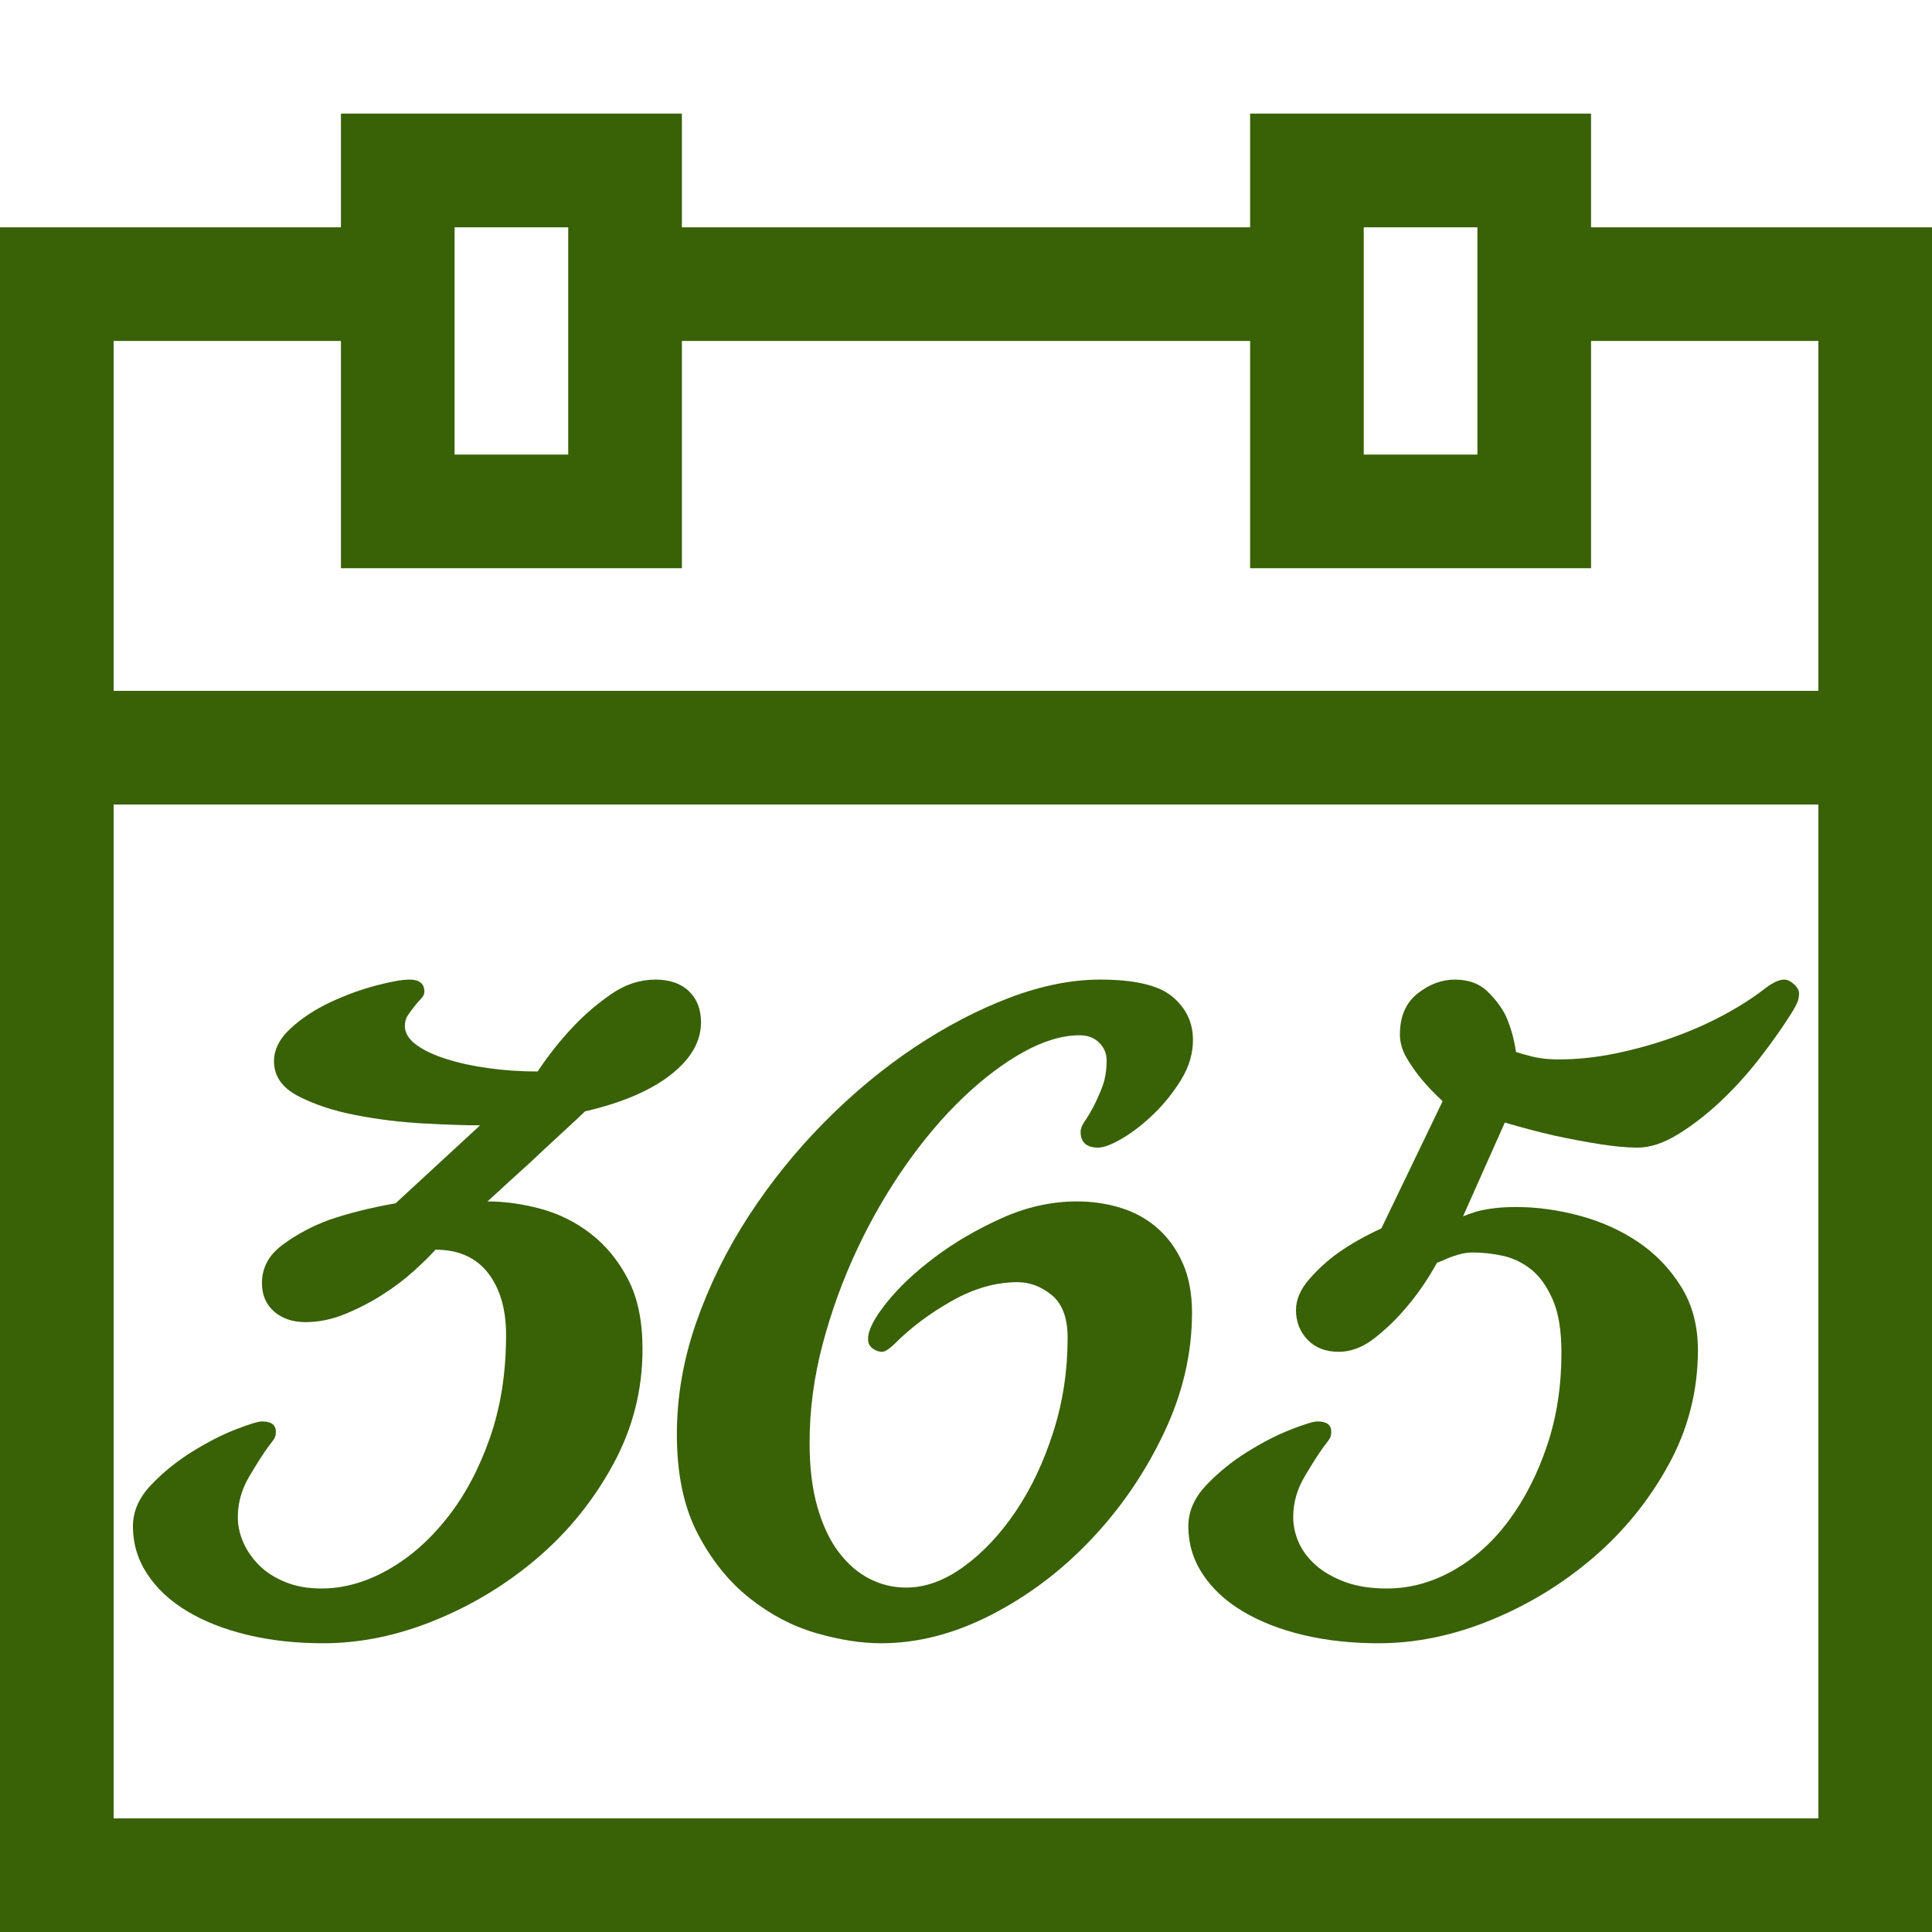 <?xml version="1.0" encoding="UTF-8" standalone="no"?> <svg xmlns="http://www.w3.org/2000/svg" xmlns:xlink="http://www.w3.org/1999/xlink" xmlns:serif="http://www.serif.com/" width="100%" height="100%" viewBox="0 0 55 55" xml:space="preserve" style="fill-rule:evenodd;clip-rule:evenodd;stroke-linejoin:round;stroke-miterlimit:2;"><path d="M45.294,6.471l0,-3.236l-9.706,0l0,3.236l-16.176,0l0,-3.236l-9.706,0l0,3.236l-9.706,0l0,48.529l55,0l0,-48.529l-9.706,0Zm-6.471,0l3.236,0l0,6.47l-3.236,0l0,-6.47Zm-25.882,0l3.235,0l0,6.47l-3.235,0l0,-6.47Zm38.824,45.294l-48.53,0l0,-28.862l48.53,0l0,28.862Zm-48.53,-32.098l0,-9.961l6.471,0l0,6.47l9.706,0l0,-6.47l16.176,0l0,6.47l9.706,0l0,-6.47l6.471,0l0,9.961l-48.53,0Z" style="fill:#396105;fill-rule:nonzero;"></path><path d="M15.305,30.503c0.317,-0.476 0.661,-0.907 1.031,-1.295c0.317,-0.335 0.673,-0.638 1.07,-0.912c0.396,-0.273 0.815,-0.409 1.255,-0.409c0.405,0 0.722,0.11 0.951,0.33c0.229,0.22 0.344,0.515 0.344,0.885c0,0.547 -0.286,1.044 -0.859,1.493c-0.573,0.45 -1.387,0.798 -2.444,1.044c-0.106,0.106 -0.313,0.3 -0.621,0.581c-0.309,0.282 -0.621,0.573 -0.938,0.873c-0.37,0.334 -0.775,0.704 -1.216,1.109c0.493,0 1,0.071 1.52,0.212c0.519,0.141 0.995,0.378 1.426,0.713c0.432,0.335 0.784,0.767 1.057,1.295c0.274,0.528 0.41,1.189 0.41,1.982c0,1.163 -0.277,2.255 -0.832,3.276c-0.555,1.022 -1.269,1.907 -2.141,2.656c-0.872,0.749 -1.845,1.343 -2.92,1.784c-1.074,0.44 -2.14,0.66 -3.197,0.66c-0.775,0 -1.493,-0.079 -2.154,-0.237c-0.66,-0.159 -1.233,-0.384 -1.717,-0.674c-0.485,-0.291 -0.863,-0.643 -1.136,-1.057c-0.274,-0.414 -0.41,-0.868 -0.41,-1.361c0,-0.423 0.172,-0.815 0.515,-1.176c0.344,-0.361 0.736,-0.678 1.176,-0.951c0.441,-0.273 0.855,-0.485 1.242,-0.634c0.388,-0.15 0.634,-0.225 0.74,-0.225c0.264,0 0.396,0.097 0.396,0.291c0,0.088 -0.017,0.158 -0.053,0.211c-0.035,0.053 -0.088,0.123 -0.158,0.211c-0.141,0.194 -0.322,0.476 -0.542,0.846c-0.22,0.37 -0.33,0.758 -0.33,1.163c0,0.246 0.053,0.489 0.158,0.726c0.106,0.238 0.256,0.454 0.45,0.648c0.193,0.194 0.44,0.352 0.74,0.475c0.299,0.124 0.643,0.185 1.03,0.185c0.634,0 1.264,-0.176 1.889,-0.528c0.626,-0.352 1.19,-0.846 1.692,-1.48c0.502,-0.634 0.907,-1.392 1.215,-2.272c0.308,-0.881 0.463,-1.859 0.463,-2.934c0,-0.739 -0.172,-1.33 -0.516,-1.77c-0.343,-0.44 -0.841,-0.661 -1.493,-0.661c-0.158,0.177 -0.37,0.384 -0.634,0.621c-0.264,0.238 -0.564,0.463 -0.898,0.674c-0.335,0.212 -0.687,0.392 -1.057,0.542c-0.37,0.15 -0.74,0.225 -1.11,0.225c-0.37,0 -0.669,-0.102 -0.899,-0.304c-0.229,-0.203 -0.343,-0.472 -0.343,-0.806c0,-0.441 0.198,-0.806 0.595,-1.097c0.396,-0.291 0.832,-0.524 1.308,-0.7c0.563,-0.194 1.197,-0.352 1.902,-0.476l2.405,-2.219c-0.405,0 -0.938,-0.018 -1.599,-0.053c-0.661,-0.036 -1.308,-0.115 -1.942,-0.238c-0.634,-0.123 -1.18,-0.304 -1.638,-0.542c-0.458,-0.238 -0.688,-0.568 -0.688,-0.991c0,-0.334 0.159,-0.647 0.476,-0.938c0.317,-0.291 0.692,-0.537 1.123,-0.74c0.432,-0.202 0.863,-0.361 1.295,-0.475c0.432,-0.115 0.753,-0.172 0.964,-0.172c0.282,0 0.423,0.114 0.423,0.343c0,0.071 -0.031,0.137 -0.092,0.199c-0.062,0.061 -0.124,0.132 -0.185,0.211c-0.062,0.079 -0.124,0.163 -0.185,0.251c-0.062,0.088 -0.093,0.194 -0.093,0.317c0,0.194 0.106,0.37 0.317,0.529c0.212,0.158 0.498,0.295 0.859,0.409c0.361,0.115 0.767,0.203 1.216,0.264c0.449,0.062 0.911,0.093 1.387,0.093Z" style="fill:#396105;fill-rule:nonzero;"></path><path d="M31.318,27.887c0.987,0 1.674,0.163 2.061,0.489c0.388,0.326 0.582,0.735 0.582,1.228c0,0.388 -0.11,0.762 -0.331,1.124c-0.22,0.361 -0.48,0.687 -0.779,0.977c-0.3,0.291 -0.599,0.524 -0.898,0.7c-0.3,0.177 -0.529,0.265 -0.688,0.265c-0.334,0 -0.502,-0.15 -0.502,-0.45c0,-0.088 0.04,-0.189 0.119,-0.303c0.08,-0.115 0.163,-0.256 0.251,-0.423c0.088,-0.168 0.172,-0.357 0.251,-0.568c0.08,-0.212 0.119,-0.458 0.119,-0.74c0,-0.194 -0.07,-0.361 -0.211,-0.502c-0.141,-0.141 -0.326,-0.212 -0.555,-0.212c-0.493,0 -1.026,0.159 -1.599,0.476c-0.572,0.317 -1.145,0.749 -1.717,1.295c-0.573,0.546 -1.119,1.189 -1.639,1.929c-0.519,0.74 -0.982,1.541 -1.387,2.404c-0.405,0.864 -0.731,1.762 -0.978,2.696c-0.246,0.933 -0.37,1.867 -0.37,2.801c0,0.704 0.075,1.317 0.225,1.836c0.15,0.52 0.352,0.947 0.608,1.282c0.255,0.335 0.546,0.586 0.872,0.753c0.326,0.167 0.674,0.251 1.044,0.251c0.546,0 1.092,-0.198 1.638,-0.595c0.546,-0.396 1.039,-0.92 1.48,-1.572c0.44,-0.652 0.797,-1.405 1.07,-2.259c0.273,-0.855 0.409,-1.749 0.409,-2.682c0,-0.564 -0.149,-0.969 -0.449,-1.216c-0.299,-0.246 -0.625,-0.37 -0.977,-0.37c-0.617,0 -1.238,0.176 -1.863,0.529c-0.626,0.352 -1.167,0.757 -1.625,1.215c-0.053,0.053 -0.115,0.106 -0.185,0.159c-0.071,0.053 -0.133,0.079 -0.185,0.079c-0.089,0 -0.177,-0.031 -0.265,-0.092c-0.088,-0.062 -0.132,-0.155 -0.132,-0.278c0,-0.246 0.176,-0.59 0.529,-1.03c0.352,-0.441 0.81,-0.872 1.374,-1.295c0.564,-0.423 1.198,-0.793 1.902,-1.11c0.705,-0.317 1.418,-0.476 2.141,-0.476c0.44,0 0.859,0.062 1.255,0.185c0.396,0.124 0.744,0.317 1.044,0.582c0.299,0.264 0.537,0.594 0.713,0.991c0.176,0.396 0.264,0.867 0.264,1.413c0,1.163 -0.268,2.308 -0.806,3.435c-0.537,1.128 -1.228,2.136 -2.074,3.026c-0.845,0.89 -1.792,1.603 -2.841,2.14c-1.048,0.538 -2.091,0.806 -3.131,0.806c-0.564,0 -1.18,-0.096 -1.85,-0.29c-0.669,-0.194 -1.299,-0.524 -1.889,-0.991c-0.59,-0.467 -1.083,-1.079 -1.48,-1.837c-0.396,-0.757 -0.594,-1.7 -0.594,-2.827c0,-1.075 0.185,-2.14 0.555,-3.197c0.37,-1.057 0.867,-2.066 1.493,-3.026c0.625,-0.96 1.343,-1.85 2.153,-2.669c0.811,-0.819 1.665,-1.528 2.563,-2.127c0.899,-0.599 1.802,-1.07 2.709,-1.414c0.907,-0.343 1.766,-0.515 2.576,-0.515Z" style="fill:#396105;fill-rule:nonzero;"></path><path d="M39.484,45.221c0.651,0 1.281,-0.171 1.889,-0.515c0.608,-0.343 1.136,-0.819 1.585,-1.427c0.45,-0.608 0.811,-1.317 1.084,-2.127c0.273,-0.81 0.409,-1.691 0.409,-2.642c0,-0.635 -0.083,-1.141 -0.251,-1.52c-0.167,-0.379 -0.374,-0.665 -0.621,-0.859c-0.246,-0.193 -0.515,-0.321 -0.806,-0.383c-0.29,-0.061 -0.568,-0.092 -0.832,-0.092c-0.141,0 -0.273,0.017 -0.396,0.053c-0.124,0.035 -0.229,0.07 -0.317,0.105c-0.106,0.053 -0.212,0.097 -0.318,0.132c-0.264,0.476 -0.554,0.899 -0.872,1.269c-0.264,0.317 -0.563,0.608 -0.898,0.872c-0.335,0.264 -0.678,0.396 -1.031,0.396c-0.369,0 -0.665,-0.114 -0.885,-0.343c-0.22,-0.229 -0.33,-0.511 -0.33,-0.846c0,-0.299 0.128,-0.595 0.383,-0.885c0.256,-0.291 0.533,-0.542 0.832,-0.753c0.353,-0.247 0.758,-0.476 1.216,-0.687l1.744,-3.621c-0.229,-0.211 -0.432,-0.422 -0.608,-0.634c-0.158,-0.193 -0.299,-0.396 -0.423,-0.607c-0.123,-0.212 -0.185,-0.432 -0.185,-0.661c0,-0.511 0.168,-0.899 0.503,-1.163c0.334,-0.264 0.687,-0.396 1.057,-0.396c0.387,0 0.695,0.11 0.924,0.33c0.229,0.22 0.406,0.454 0.529,0.7c0.141,0.318 0.238,0.661 0.291,1.031c0.105,0.035 0.229,0.07 0.369,0.106c0.124,0.035 0.256,0.061 0.397,0.079c0.141,0.018 0.291,0.026 0.449,0.026c0.529,0 1.07,-0.057 1.625,-0.171c0.555,-0.115 1.092,-0.265 1.612,-0.45c0.52,-0.185 1.009,-0.4 1.467,-0.647c0.458,-0.247 0.854,-0.502 1.189,-0.766c0.211,-0.159 0.387,-0.238 0.528,-0.238c0.088,0 0.181,0.044 0.278,0.132c0.097,0.088 0.145,0.176 0.145,0.264c0,0.106 -0.026,0.212 -0.079,0.317c-0.053,0.106 -0.115,0.212 -0.185,0.317c-0.247,0.388 -0.542,0.802 -0.885,1.242c-0.344,0.441 -0.714,0.846 -1.11,1.216c-0.397,0.37 -0.797,0.678 -1.203,0.925c-0.405,0.246 -0.784,0.37 -1.136,0.37c-0.317,0 -0.691,-0.036 -1.123,-0.106c-0.431,-0.07 -0.85,-0.15 -1.255,-0.238c-0.458,-0.106 -0.925,-0.229 -1.401,-0.37l-1.189,2.669c0.088,-0.035 0.212,-0.079 0.37,-0.132c0.124,-0.035 0.282,-0.066 0.476,-0.092c0.194,-0.027 0.414,-0.04 0.661,-0.04c0.599,0 1.206,0.084 1.823,0.251c0.616,0.167 1.171,0.418 1.665,0.753c0.493,0.335 0.898,0.758 1.215,1.268c0.317,0.511 0.476,1.11 0.476,1.797c0,1.163 -0.278,2.251 -0.833,3.264c-0.555,1.013 -1.268,1.893 -2.14,2.642c-0.872,0.749 -1.845,1.343 -2.92,1.784c-1.075,0.44 -2.14,0.66 -3.197,0.66c-0.775,0 -1.493,-0.079 -2.154,-0.237c-0.66,-0.159 -1.233,-0.384 -1.717,-0.674c-0.485,-0.291 -0.864,-0.643 -1.137,-1.057c-0.273,-0.414 -0.409,-0.868 -0.409,-1.361c0,-0.423 0.171,-0.815 0.515,-1.176c0.343,-0.361 0.735,-0.678 1.176,-0.951c0.44,-0.273 0.854,-0.485 1.242,-0.634c0.387,-0.15 0.634,-0.225 0.74,-0.225c0.264,0 0.396,0.097 0.396,0.291c0,0.088 -0.018,0.158 -0.053,0.211c-0.035,0.053 -0.088,0.123 -0.158,0.211c-0.141,0.194 -0.322,0.476 -0.542,0.846c-0.22,0.37 -0.33,0.758 -0.33,1.163c0,0.246 0.053,0.489 0.158,0.726c0.106,0.238 0.269,0.454 0.489,0.648c0.22,0.194 0.498,0.352 0.832,0.475c0.335,0.124 0.732,0.185 1.19,0.185Z" style="fill:#396105;fill-rule:nonzero;"></path></svg> 